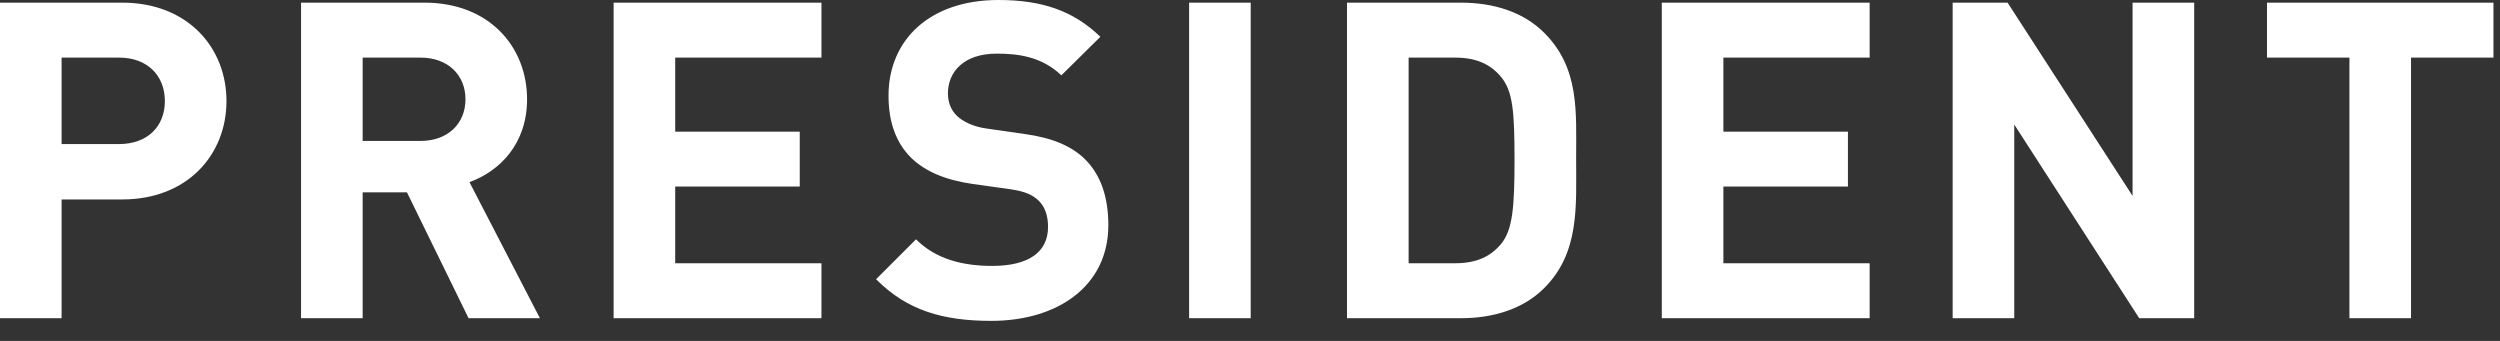 <?xml version="1.0" encoding="UTF-8"?>
<svg width="110px" height="15px" viewBox="0 0 110 15" version="1.1" xmlns="http://www.w3.org/2000/svg" xmlns:xlink="http://www.w3.org/1999/xlink">
    <rect x="0" y="0" width="110" height="15" fill="#333333" stroke="none"/>
    <!-- Generator: Sketch 56.2 (81672) - https://sketch.com -->
    <title>txt-president</title>
    <desc>Created with Sketch.</desc>
    <g id="Page-1" stroke="none" stroke-width="1" fill="none" fill-rule="evenodd">
        <g id="2-orientING" transform="translate(-115, -1968)" fill="#FFFFFF" fill-rule="nonzero">
            <path d="M124.965,1972.446 C124.965,1974.805 123.249,1976.775 120.382,1976.775 L117.71,1976.775 L117.71,1982.001 L115,1982.001 L115,1968.117 L120.382,1968.117 C123.249,1968.117 124.965,1970.086 124.965,1972.446 Z M122.254,1972.446 C122.254,1971.315 121.474,1970.535 120.246,1970.535 L117.71,1970.535 L117.71,1974.338 L120.246,1974.338 C121.474,1974.338 122.254,1973.577 122.254,1972.446 Z M138.756,1982.001 L135.617,1982.001 L132.906,1976.463 L130.957,1976.463 L130.957,1982.001 L128.246,1982.001 L128.246,1968.117 L133.686,1968.117 C136.514,1968.117 138.191,1970.047 138.191,1972.368 C138.191,1974.318 137.001,1975.527 135.656,1976.014 L138.756,1982.001 Z M135.481,1972.368 C135.481,1971.295 134.701,1970.535 133.511,1970.535 L130.957,1970.535 L130.957,1974.201 L133.511,1974.201 C134.701,1974.201 135.481,1973.44 135.481,1972.368 Z M151.144,1982.001 L141.999,1982.001 L141.999,1968.117 L151.144,1968.117 L151.144,1970.535 L144.709,1970.535 L144.709,1973.792 L150.189,1973.792 L150.189,1976.209 L144.709,1976.209 L144.709,1979.583 L151.144,1979.583 L151.144,1982.001 Z M163.767,1977.906 C163.767,1980.597 161.524,1982.118 158.619,1982.118 C156.512,1982.118 154.913,1981.669 153.548,1980.285 L155.304,1978.53 C156.181,1979.408 157.37,1979.7 158.657,1979.7 C160.256,1979.7 161.114,1979.095 161.114,1977.984 C161.114,1977.496 160.978,1977.087 160.685,1976.814 C160.412,1976.561 160.101,1976.424 159.457,1976.326 L157.78,1976.092 C156.59,1975.917 155.713,1975.546 155.089,1974.942 C154.426,1974.279 154.095,1973.382 154.095,1972.212 C154.095,1969.736 155.928,1968 158.93,1968 C160.841,1968 162.226,1968.468 163.416,1969.619 L161.7,1971.315 C160.822,1970.476 159.769,1970.36 158.852,1970.36 C157.41,1970.36 156.708,1971.159 156.708,1972.114 C156.708,1972.466 156.825,1972.836 157.117,1973.109 C157.39,1973.362 157.839,1973.577 158.404,1973.655 L160.042,1973.889 C161.31,1974.064 162.109,1974.416 162.694,1974.961 C163.435,1975.664 163.767,1976.678 163.767,1977.906 Z M170.031,1982.001 L167.321,1982.001 L167.321,1968.117 L170.031,1968.117 L170.031,1982.001 Z M184.35,1975.001 C184.35,1977.087 184.506,1979.115 182.946,1980.675 C182.03,1981.591 180.723,1982.001 179.28,1982.001 L174.268,1982.001 L174.268,1968.117 L179.28,1968.117 C180.723,1968.117 182.03,1968.526 182.946,1969.443 C184.506,1971.003 184.35,1972.914 184.35,1975.001 Z M181.639,1975.001 C181.639,1972.895 181.561,1972.017 181.054,1971.393 C180.587,1970.828 179.963,1970.535 179.026,1970.535 L176.979,1970.535 L176.979,1979.583 L179.026,1979.583 C179.963,1979.583 180.587,1979.291 181.054,1978.725 C181.561,1978.101 181.639,1977.107 181.639,1975.001 Z M197.264,1982.001 L188.119,1982.001 L188.119,1968.117 L197.264,1968.117 L197.264,1970.535 L190.829,1970.535 L190.829,1973.792 L196.309,1973.792 L196.309,1976.209 L190.829,1976.209 L190.829,1979.583 L197.264,1979.583 L197.264,1982.001 Z M211.544,1982.001 L209.126,1982.001 L203.627,1973.479 L203.627,1982.001 L200.917,1982.001 L200.917,1968.117 L203.334,1968.117 L208.833,1976.619 L208.833,1968.117 L211.544,1968.117 L211.544,1982.001 Z M224.712,1970.535 L221.085,1970.535 L221.085,1982.001 L218.375,1982.001 L218.375,1970.535 L214.748,1970.535 L214.748,1968.117 L224.712,1968.117 L224.712,1970.535 Z" id="PRESIDENT"></path>
        </g>
    </g>
</svg>